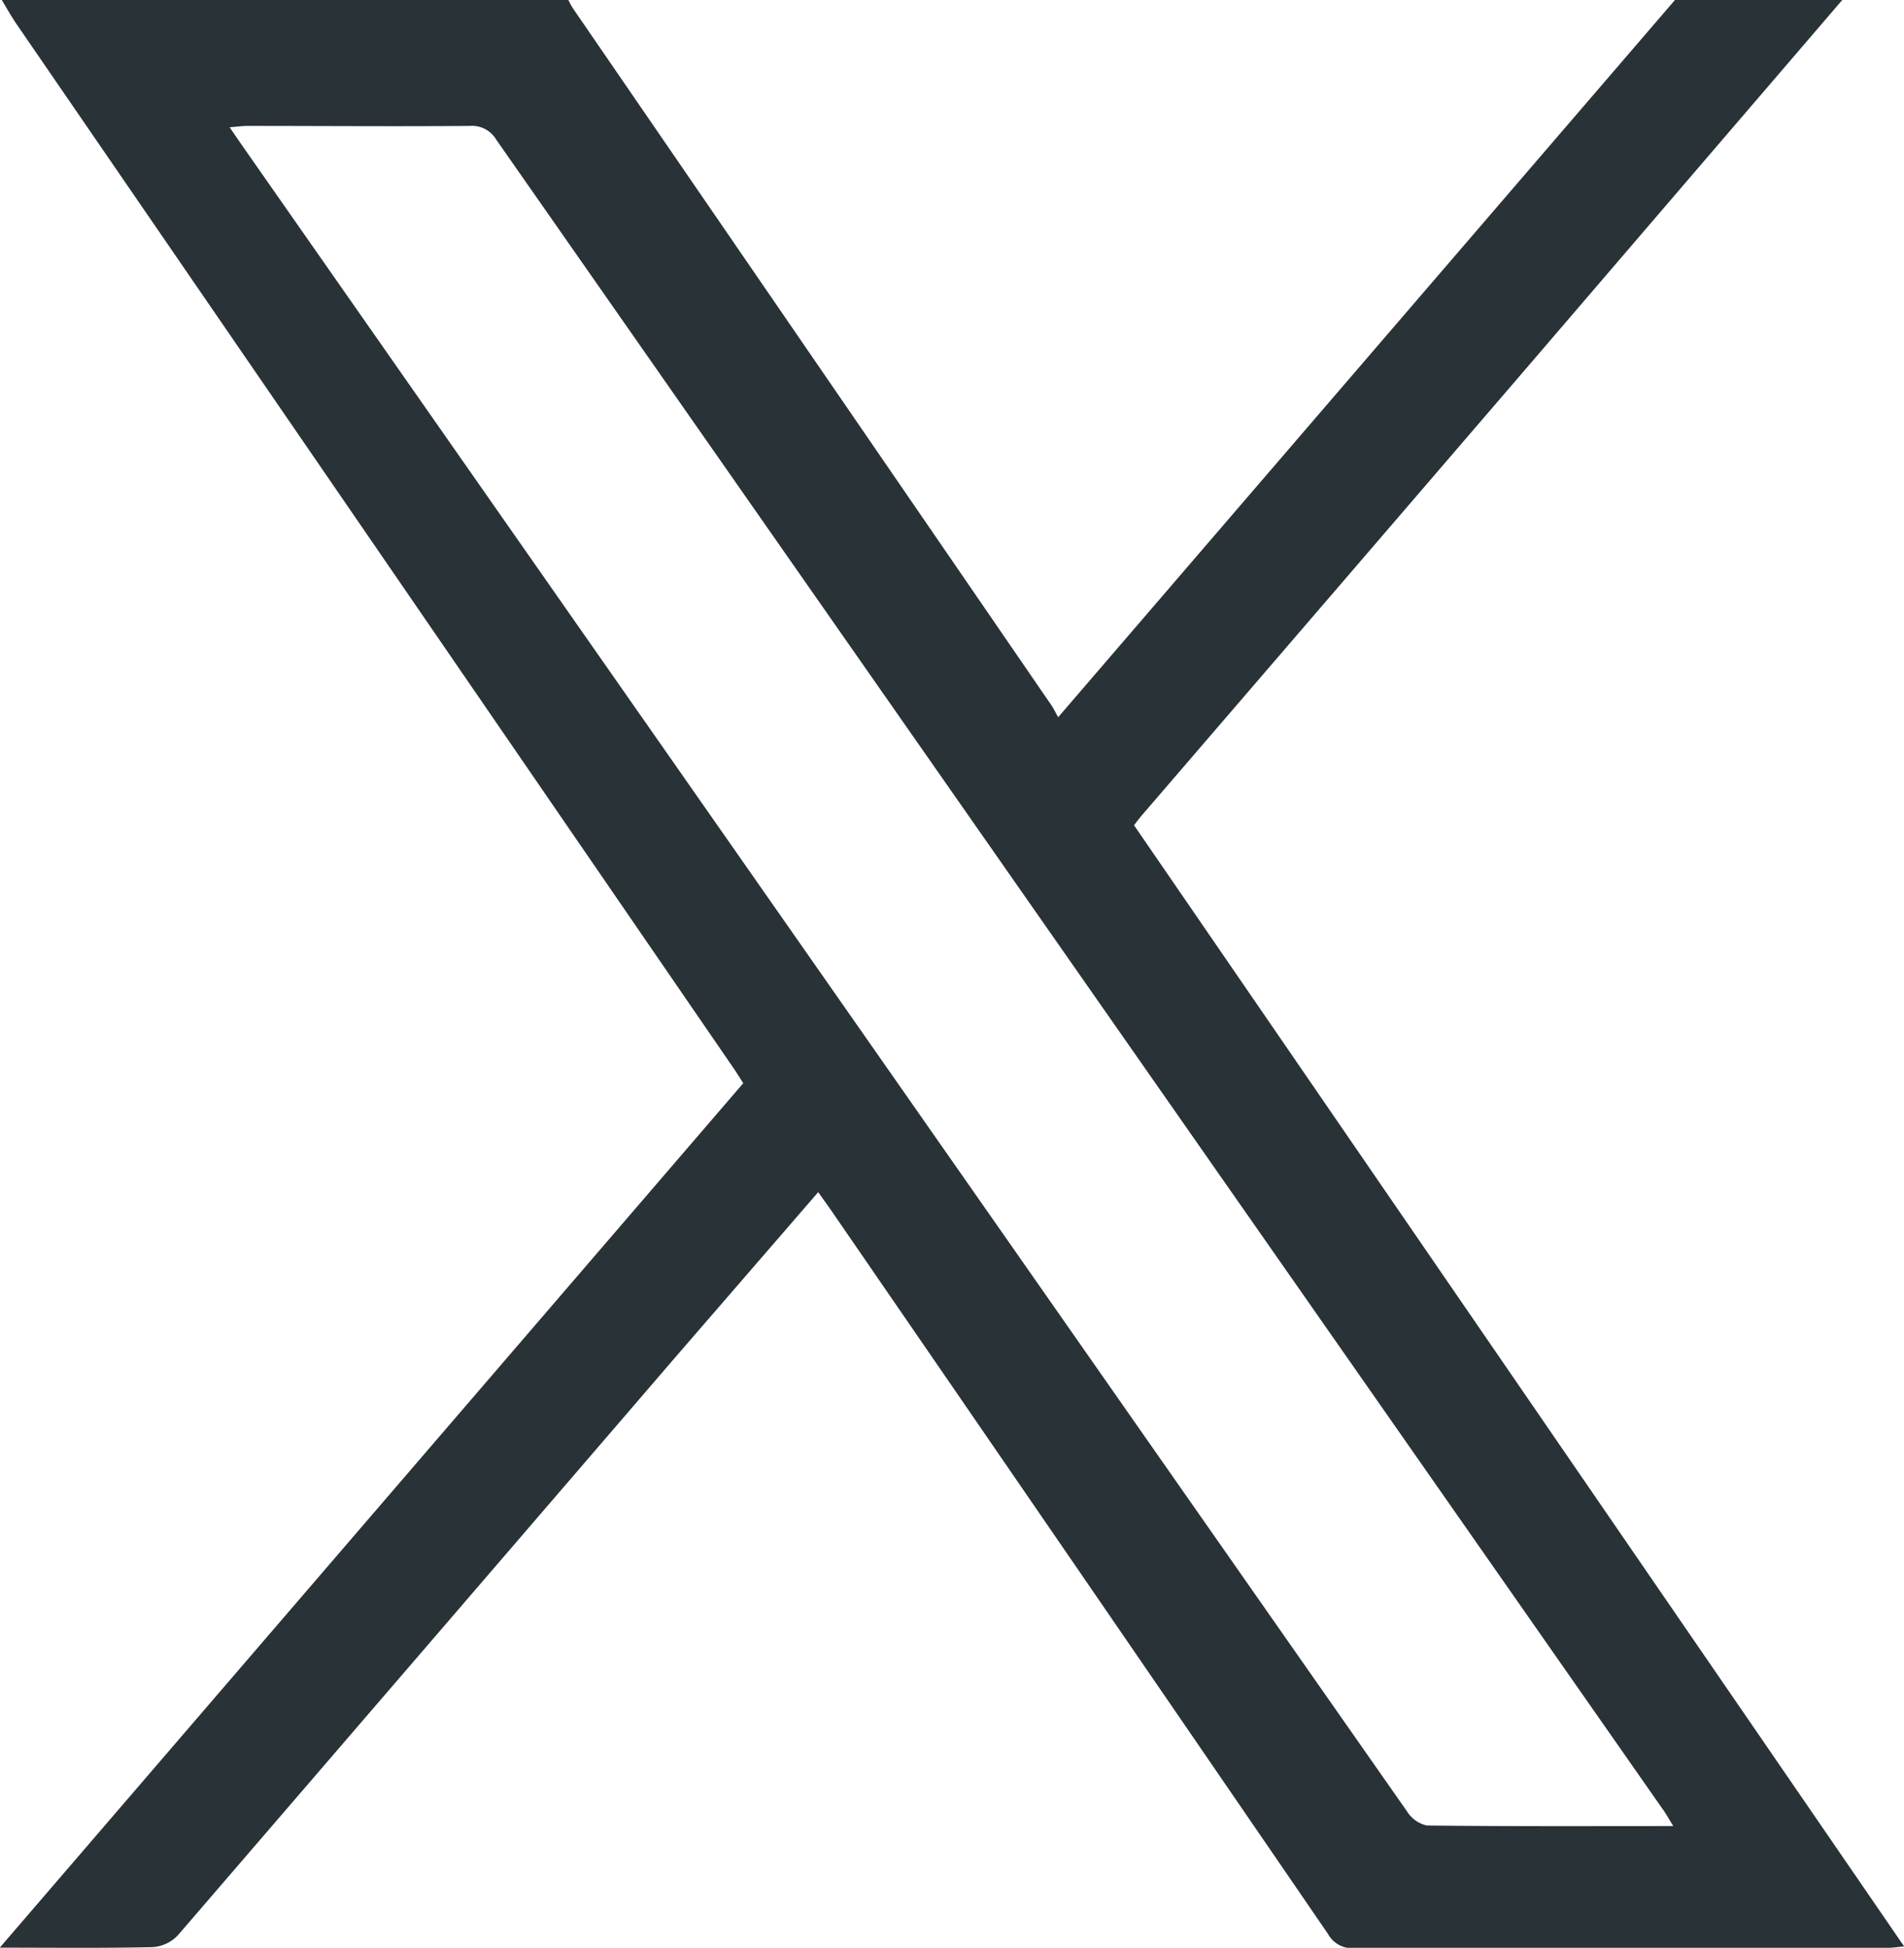 <svg id="Group_248" data-name="Group 248" xmlns="http://www.w3.org/2000/svg" xmlns:xlink="http://www.w3.org/1999/xlink" width="25.379" height="25.955" viewBox="0 0 25.379 25.955">
  <defs>
    <clipPath id="clip-path">
      <rect id="Rectangle_120" data-name="Rectangle 120" width="25.379" height="25.955" fill="#283237"/>
    </clipPath>
  </defs>
  <g id="Group_247" data-name="Group 247" clip-path="url(#clip-path)">
    <path id="Path_47" data-name="Path 47" d="M24.556,0Q22.477,2.422,20.4,4.843q-2.56,2.978-5.122,5.954c-.049.057-.1.116-.162.2l10.265,14.94c-.092.008-.154.018-.216.018q-3.56,0-7.12.005a.366.366,0,0,1-.344-.19q-3.3-4.814-6.609-9.622c-.056-.082-.115-.162-.186-.262L9,18.088q-3.313,3.851-6.629,7.7a.509.509,0,0,1-.335.158c-.657.015-1.315.007-2.039.007L9.907,14.434c-.048-.075-.091-.145-.138-.213Q4.988,7.261.206.3C.14.2.084.1.024,0H7.576a1.183,1.183,0,0,0,.06.11L14.016,9.4c.032.046.055.1.089.157L22.326,0ZM22.307,24.338c-.067-.107-.1-.171-.145-.231Q14.387,12.984,6.614,1.86a.375.375,0,0,0-.352-.182c-.988.008-1.976,0-2.964,0-.069,0-.138.01-.237.018.08.116.136.2.194.282l11,15.729q2.249,3.216,4.5,6.431a.42.42,0,0,0,.263.187c1.08.013,2.161.008,3.294.008" fill="#283237"/>
  </g>
</svg>
